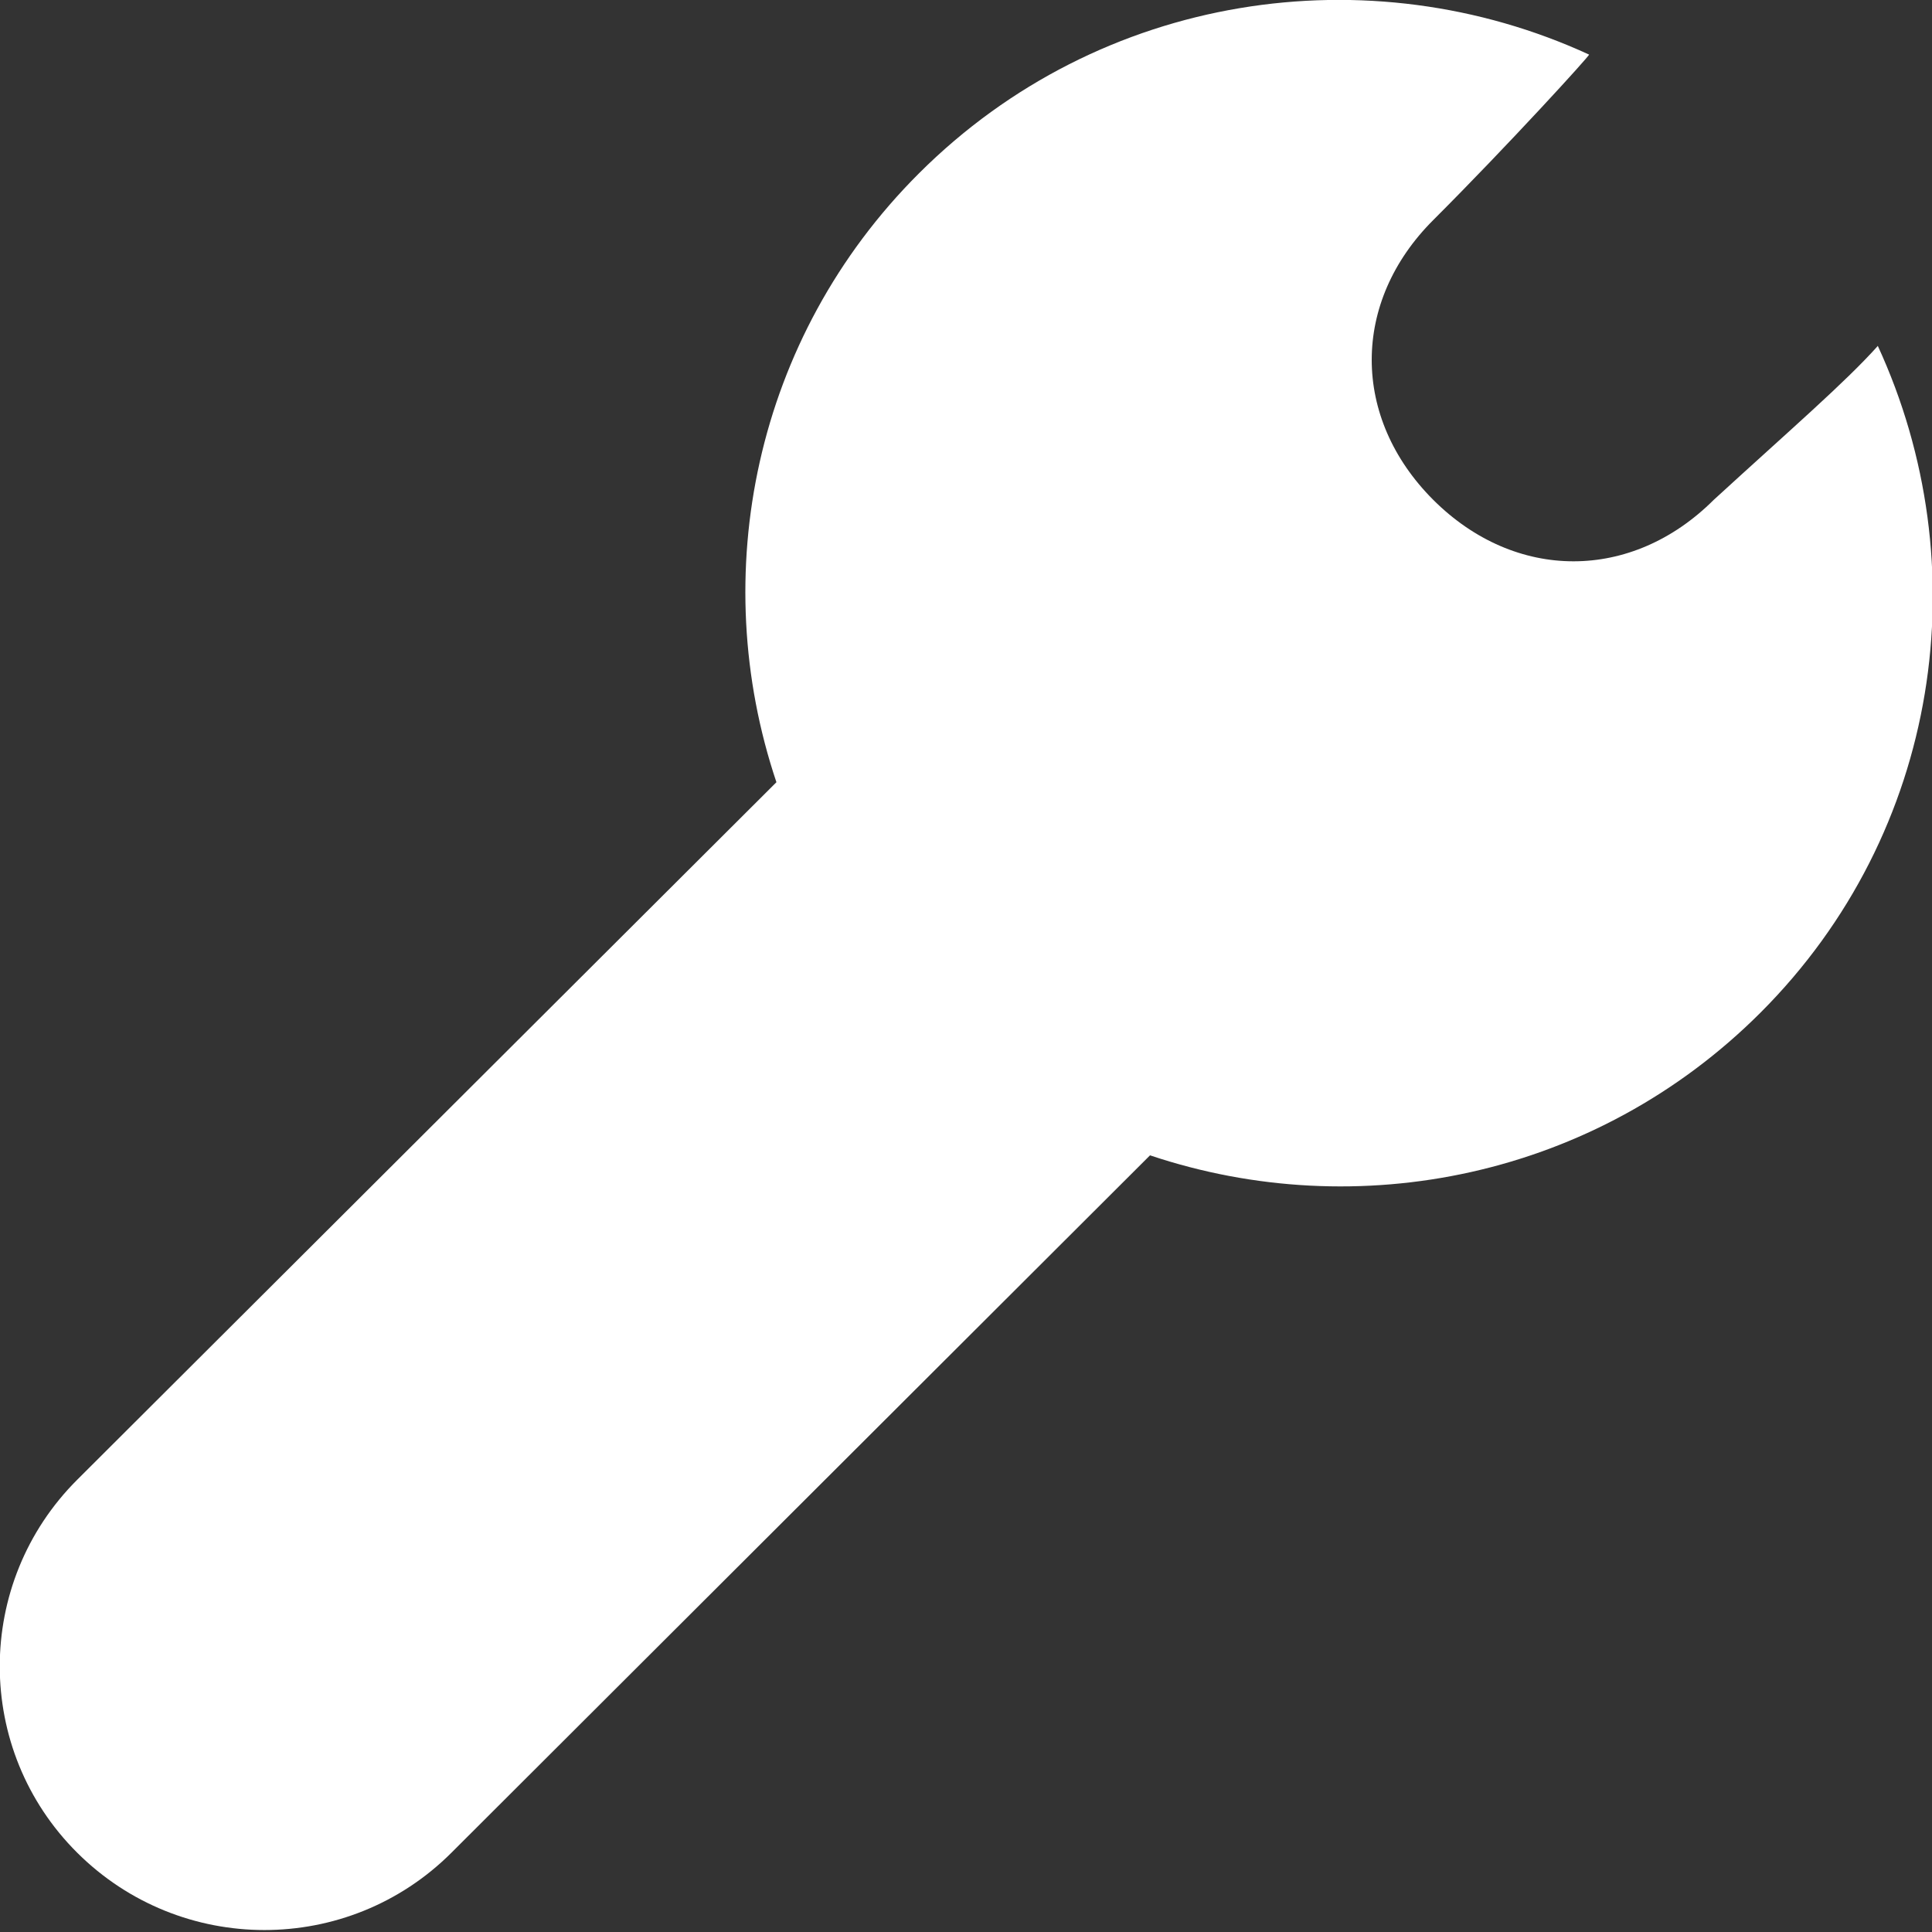 <?xml version="1.0" encoding="UTF-8"?>
<svg id="Calque_1" xmlns="http://www.w3.org/2000/svg" xmlns:xlink="http://www.w3.org/1999/xlink" xmlns:sketch="http://www.bohemiancoding.com/sketch/ns" version="1.1" viewBox="0 0 800 800">
  <rect x="0" y="0" width="800" height="800" fill="#333333" stroke="none"/>
  <!-- Generator: Adobe Illustrator 29.3.1, SVG Export Plug-In . SVG Version: 2.1.0 Build 151)  -->
  <defs>
    <style>
      .st0 {
        fill: #fff;
        fill-rule: evenodd;
      }
    </style>
  </defs>
  <g id="Page-1" sketch:type="MSPage">
    <g id="Icon-Set-Filled" sketch:type="MSLayerGroup">
      <path id="tools" class="st0" d="M777.6,143.2c-13.5,15.1-35.9,34.4-68,63.8-34,33.9-82.1,33.9-116.1,0-34-34-34-82,0-115.9,31.3-31.3,65-68.3,64.5-68.5-91.1-41.9-202.4-25.7-277.4,49.1-68.4,68.2-87.9,166.5-59.1,252.2L32,612.7c-42.8,42.7-42.8,111.9,0,154.5s112.1,42.7,154.9,0l289.3-288.8c85.9,28.8,184.3,9.3,252.7-59,74.9-74.8,90.5-185.5,48.6-276.3" sketch:type="MSShapeGroup"/>
    </g>
  </g>
</svg>
